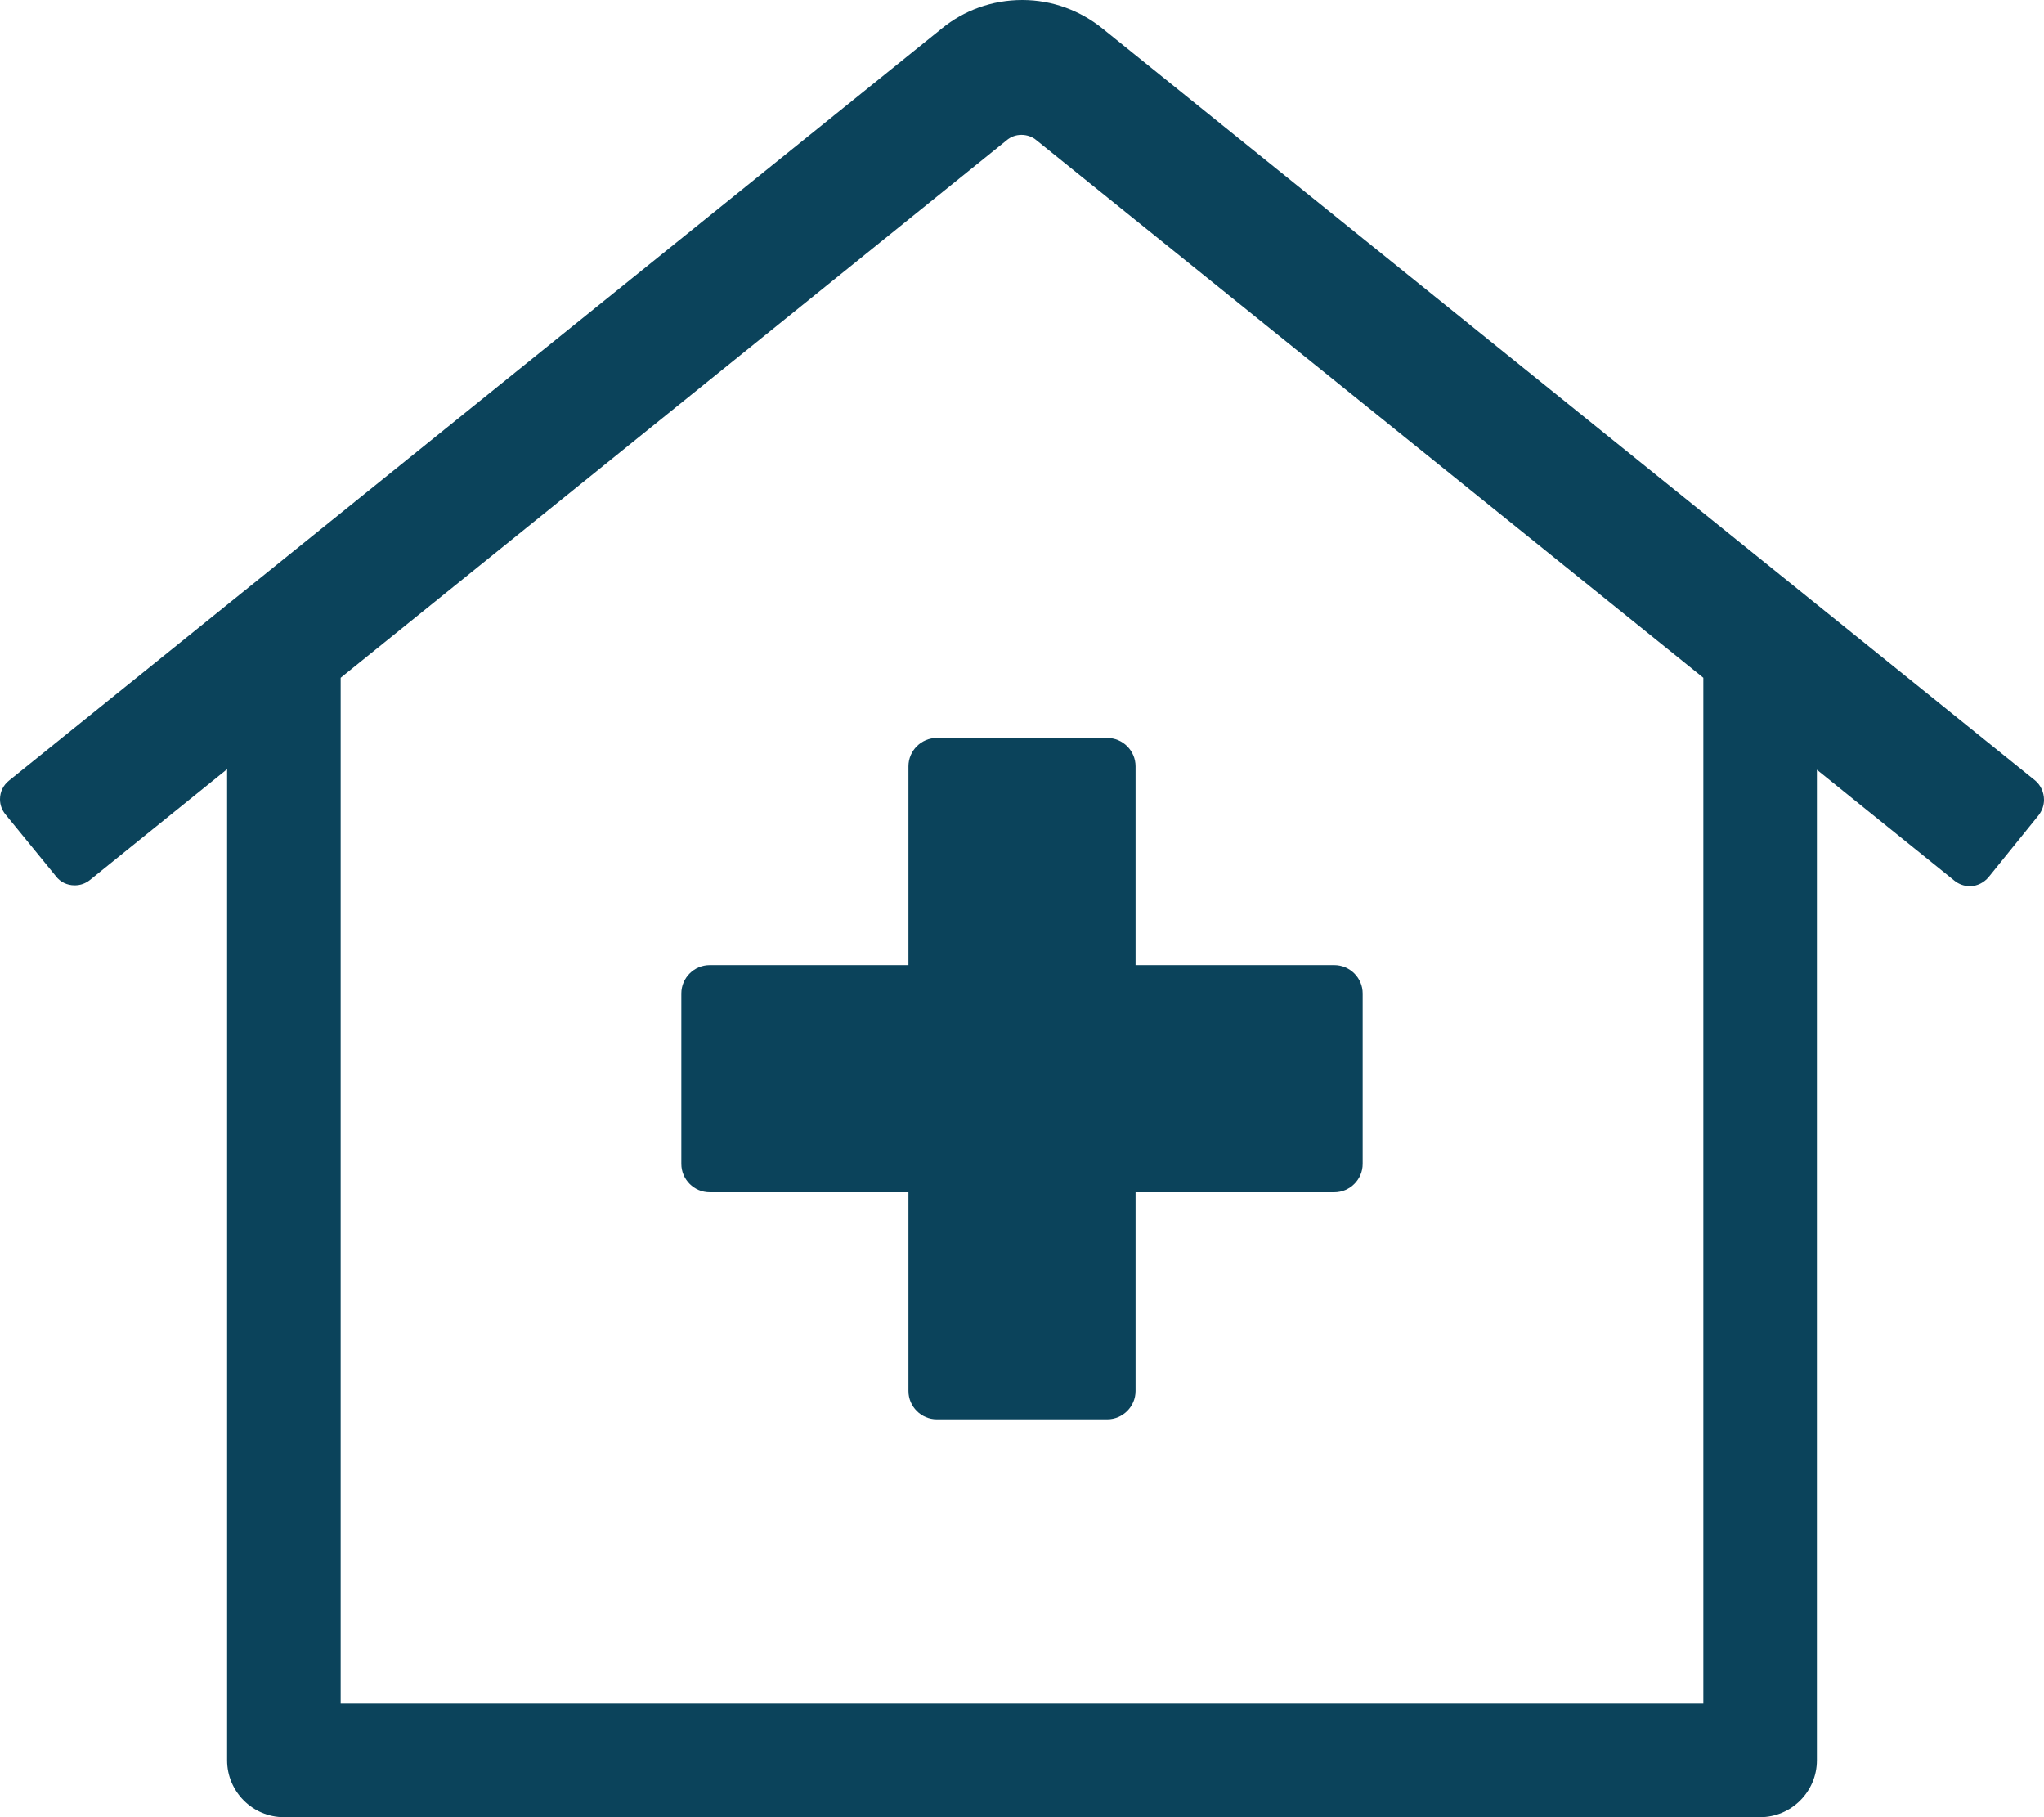 <?xml version="1.0" encoding="UTF-8"?> <svg xmlns="http://www.w3.org/2000/svg" id="a" viewBox="0 0 72 64"><defs><style>.b{fill:#0b435b;}</style></defs><path class="b" d="M72,28.17c0,.2-.07,.38-.18,.53l-1.77,2.19c-.16,.19-.4,.32-.66,.32-.2,0-.39-.07-.54-.19l-4.85-3.91V62c0,1.1-.9,2-2,2H10c-1.1,0-2-.9-2-2V27.09l-4.83,3.9c-.15,.12-.33,.19-.54,.19-.27,0-.51-.12-.66-.32L.19,28.68c-.12-.15-.19-.33-.19-.53,0-.27,.12-.5,.32-.66L33.18,1c.77-.63,1.76-1,2.83-1s2.05,.38,2.82,1l32.86,26.49c.19,.16,.31,.41,.31,.68Zm-12-4.3L36.51,4.94c-.14-.12-.33-.19-.53-.19s-.38,.07-.52,.19L12,23.87V60H60V23.88Zm-27,2.12h6c.55,0,1,.45,1,1v7h7c.55,0,1,.45,1,1v6c0,.55-.45,1-1,1h-7v7c0,.55-.45,1-1,1h-6c-.55,0-1-.45-1-1v-7h-7c-.55,0-1-.45-1-1v-6c0-.55,.45-1,1-1h7v-7c0-.55,.45-1,1-1Z"></path></svg> 